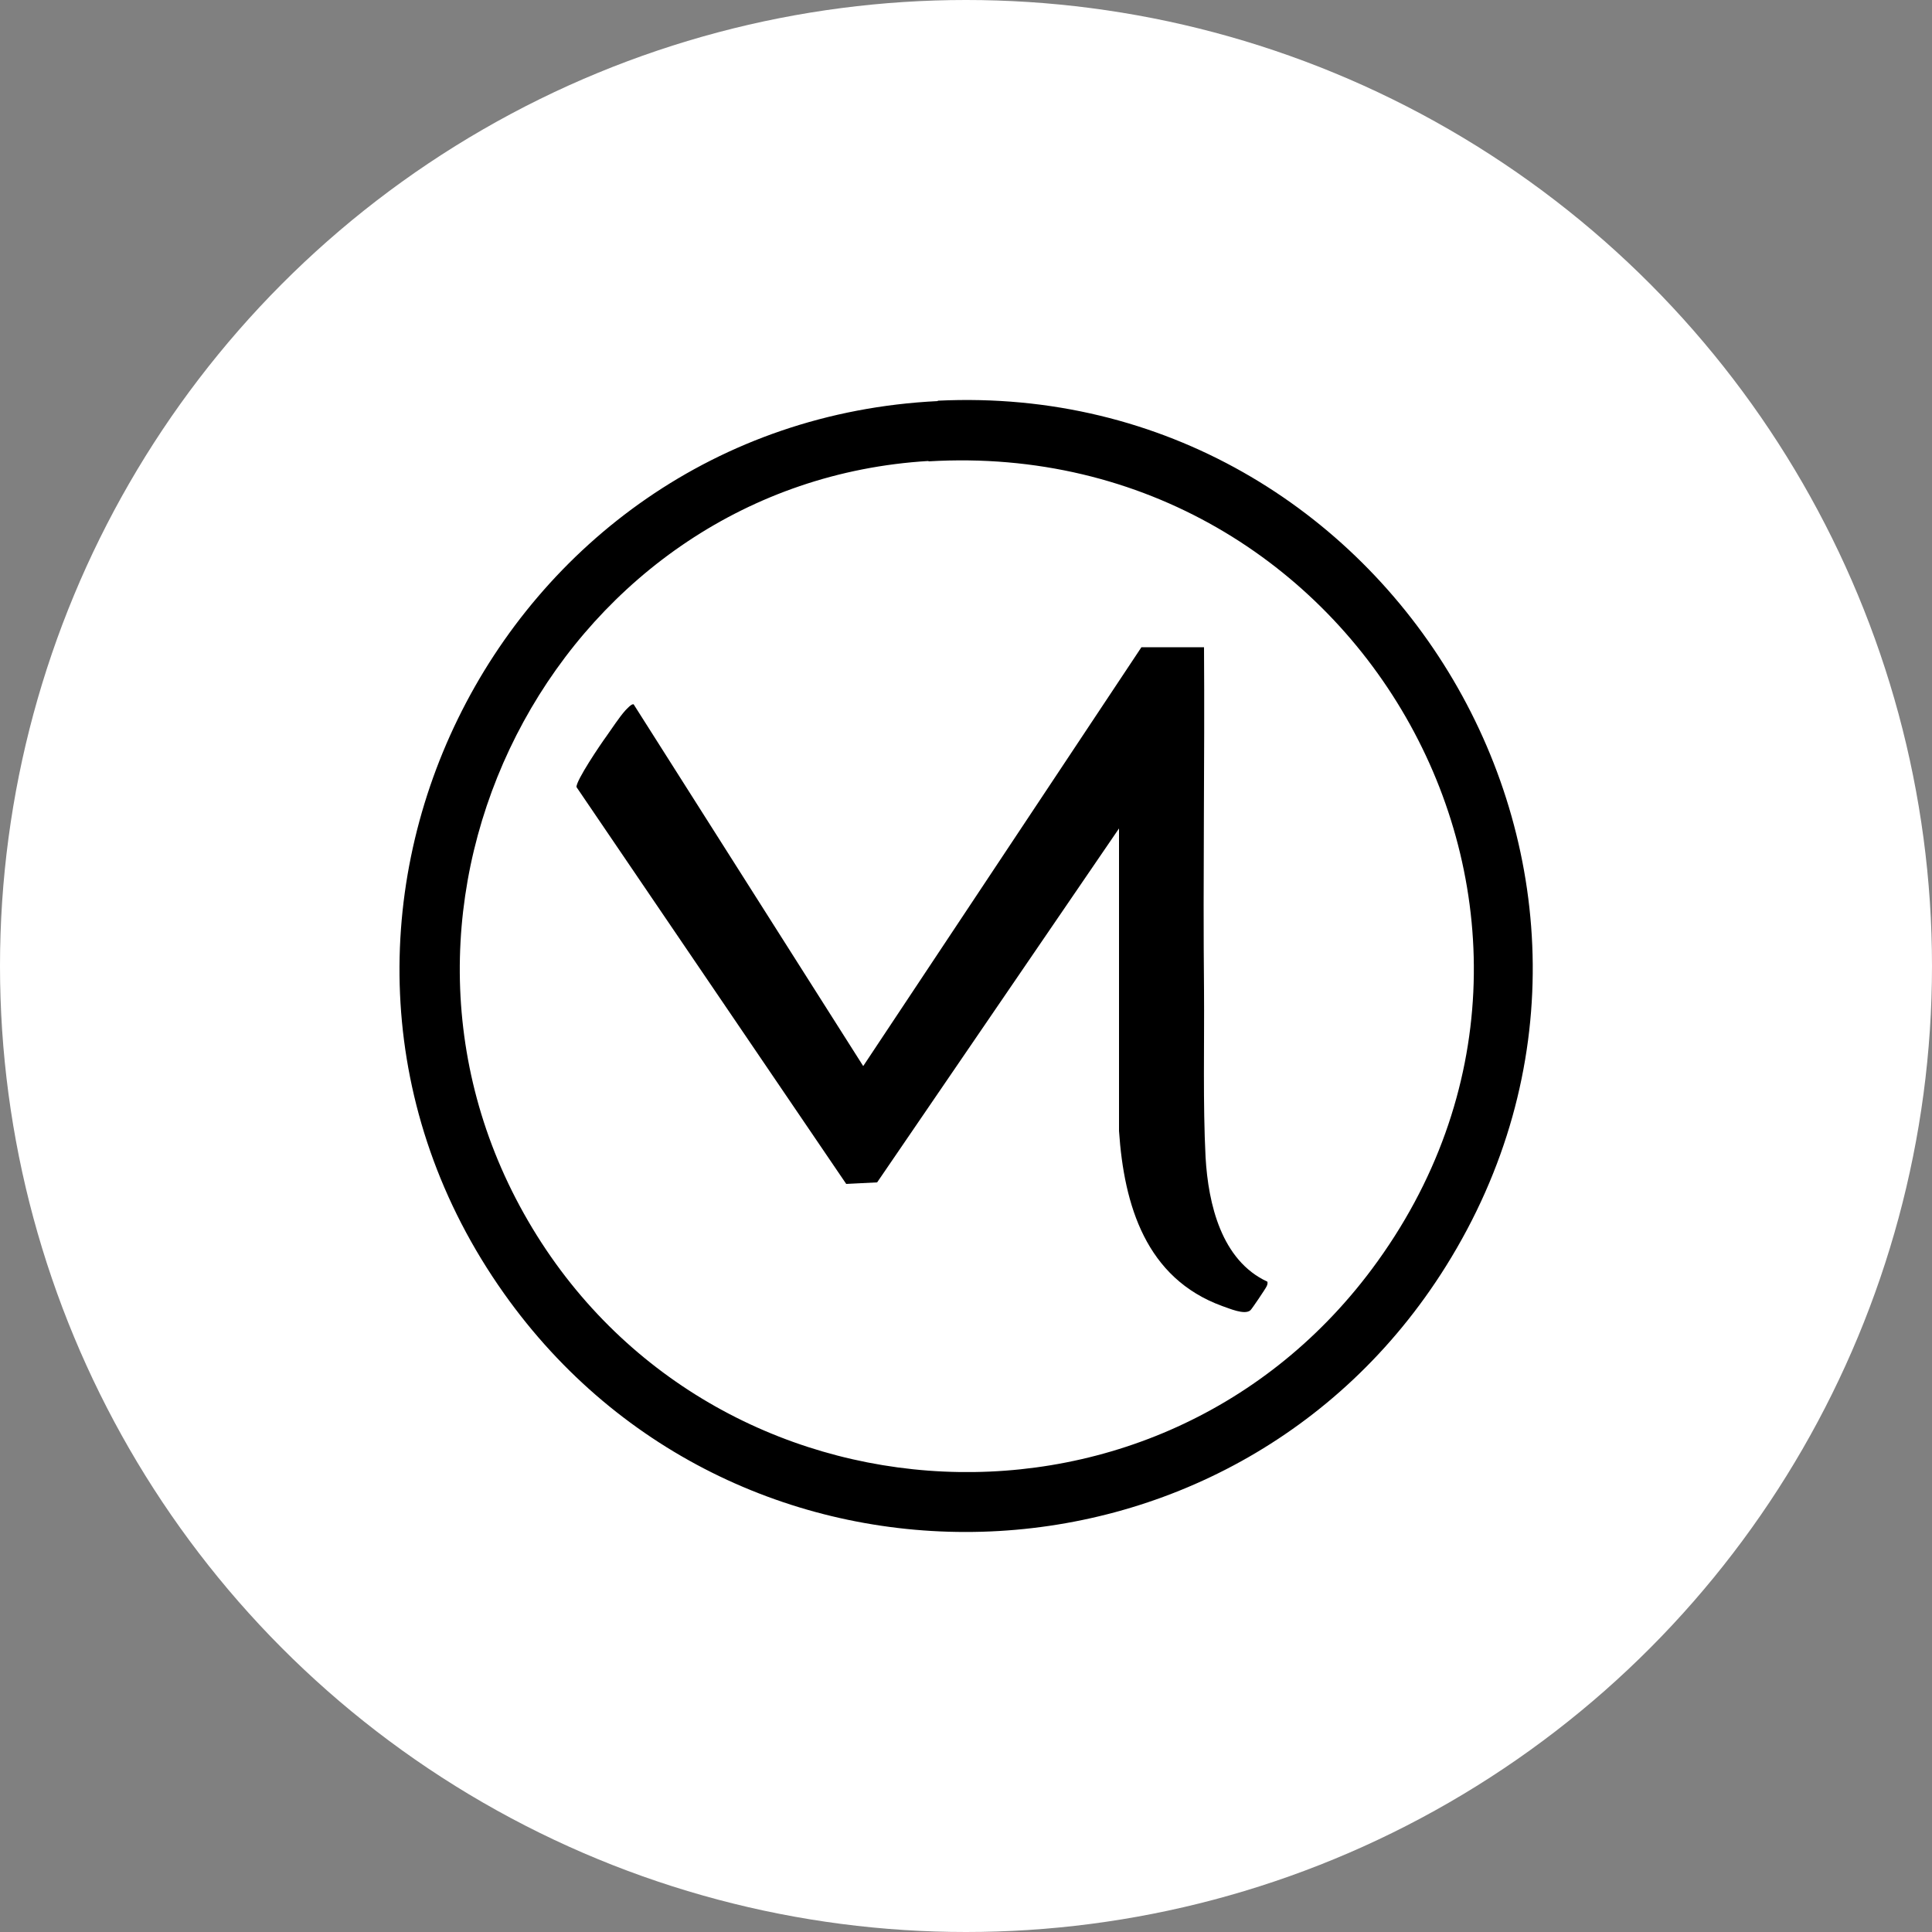 <?xml version="1.0" encoding="UTF-8"?>
<svg id="Layer_7" data-name="Layer 7" xmlns="http://www.w3.org/2000/svg" viewBox="0 0 50 50">
  <rect x="0" y="0" width="50" height="50" fill="#808080" stroke="none"/>
  <defs>
    <style>
      .cls-1 {
        fill: #fff;
      }
    </style>
  </defs>
  <circle class="cls-1" cx="25" cy="25" r="25"/>
  <g>
    <path d="M24.27,10.37c11.75-.57,19.43,12.36,13.15,22.4-5.54,8.86-18.34,9.23-24.38.7-6.68-9.43-.23-22.53,11.23-23.09ZM24.03,11.93c-9.38.56-15.04,11-10.58,19.28,4.53,8.41,16.32,9.31,22.05,1.64,6.75-9.04-.28-21.58-11.47-20.91Z"/>
    <path d="M31.16,16.76c.02,2.95-.03,5.91,0,8.87.01,1.39-.03,2.94.04,4.32.07,1.21.41,2.67,1.6,3.22.01.04,0,.08-.02.12-.02.05-.39.6-.42.62-.15.13-.55-.05-.73-.11-1.97-.72-2.54-2.6-2.67-4.53v-7.83s-6.26,9.16-6.26,9.16l-.8.04-6.98-10.27c-.02-.16.63-1.12.77-1.31.15-.21.33-.49.49-.67.04-.04.17-.19.22-.16l5.94,9.36,7.2-10.84h1.62Z"/>
  </g>
</svg>